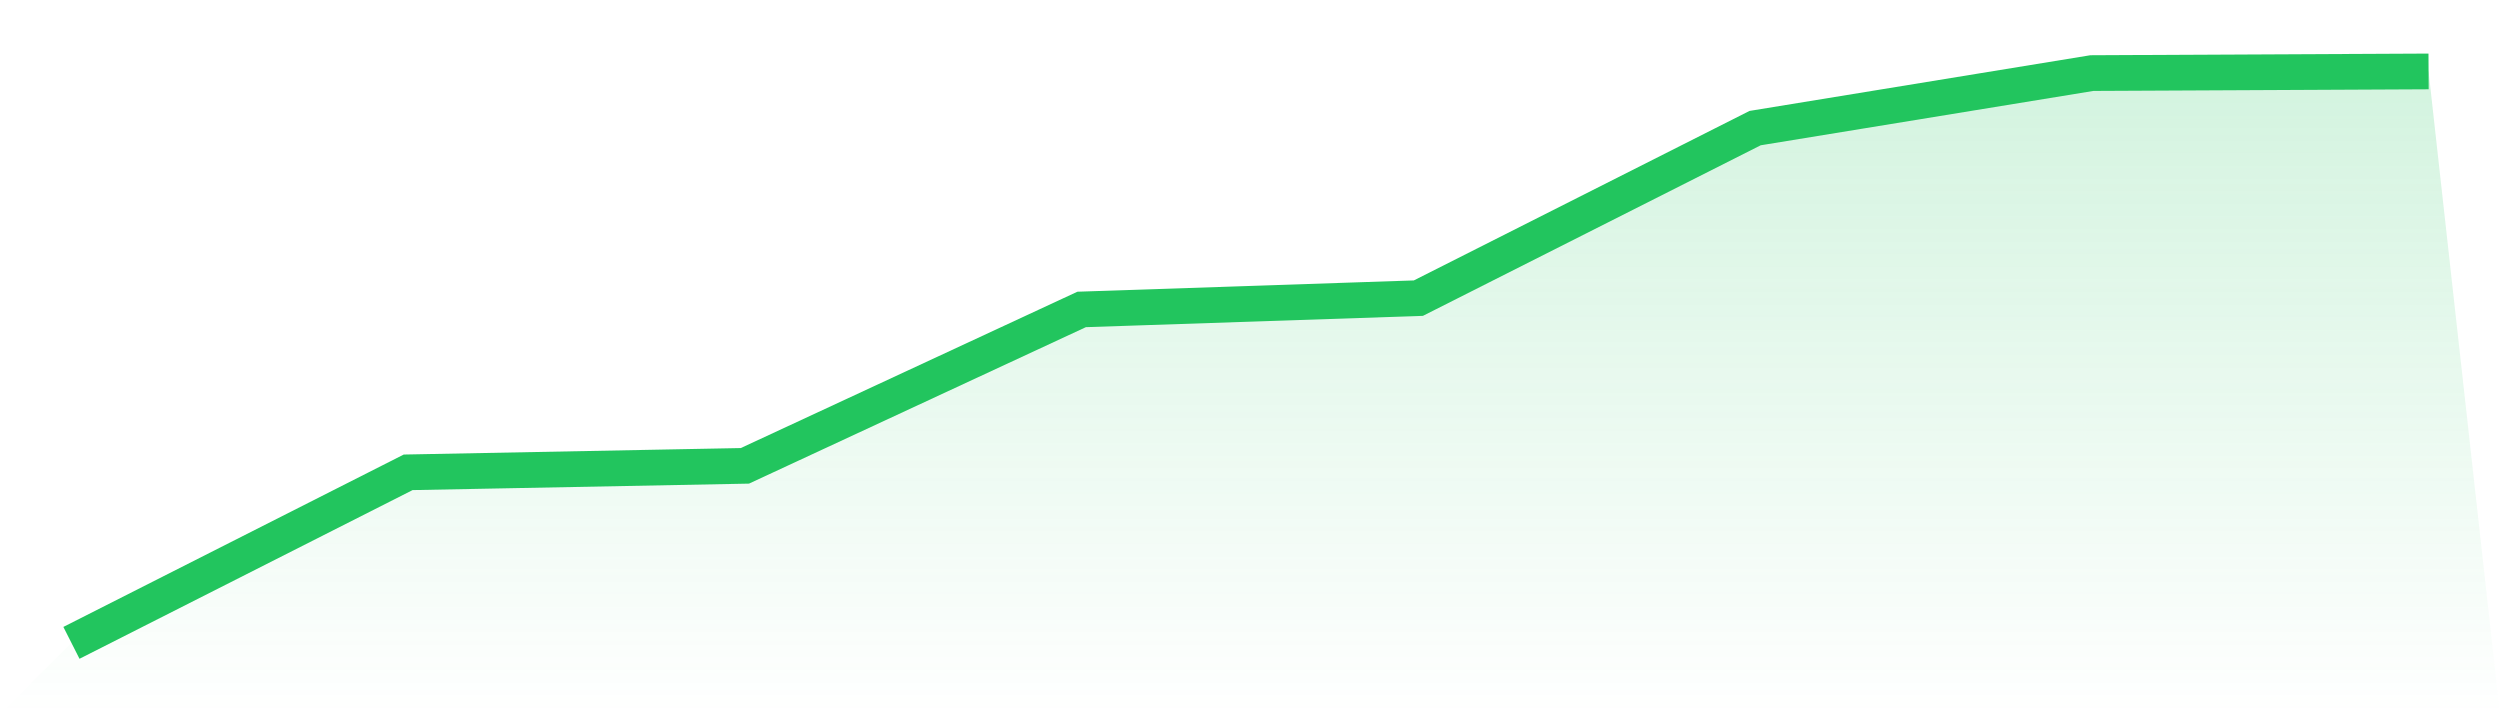 <svg viewBox="0 0 140 40" xmlns="http://www.w3.org/2000/svg">
<defs>
<linearGradient id="gradient" x1="0" x2="0" y1="0" y2="1">
<stop offset="0%" stop-color="#22c55e" stop-opacity="0.2"/>
<stop offset="100%" stop-color="#22c55e" stop-opacity="0"/>
</linearGradient>
</defs>
<path d="M4,36 L4,36 L22.857,26.45 L41.714,26.087 L60.571,17.329 L79.429,16.696 L98.286,7.174 L117.143,4.093 L136,4 L140,40 L0,40 z" fill="url(#gradient)"/>
<path d="M4,36 L4,36 L22.857,26.45 L41.714,26.087 L60.571,17.329 L79.429,16.696 L98.286,7.174 L117.143,4.093 L136,4" fill="none" stroke="#22c55e" stroke-width="2"/>
</svg>
